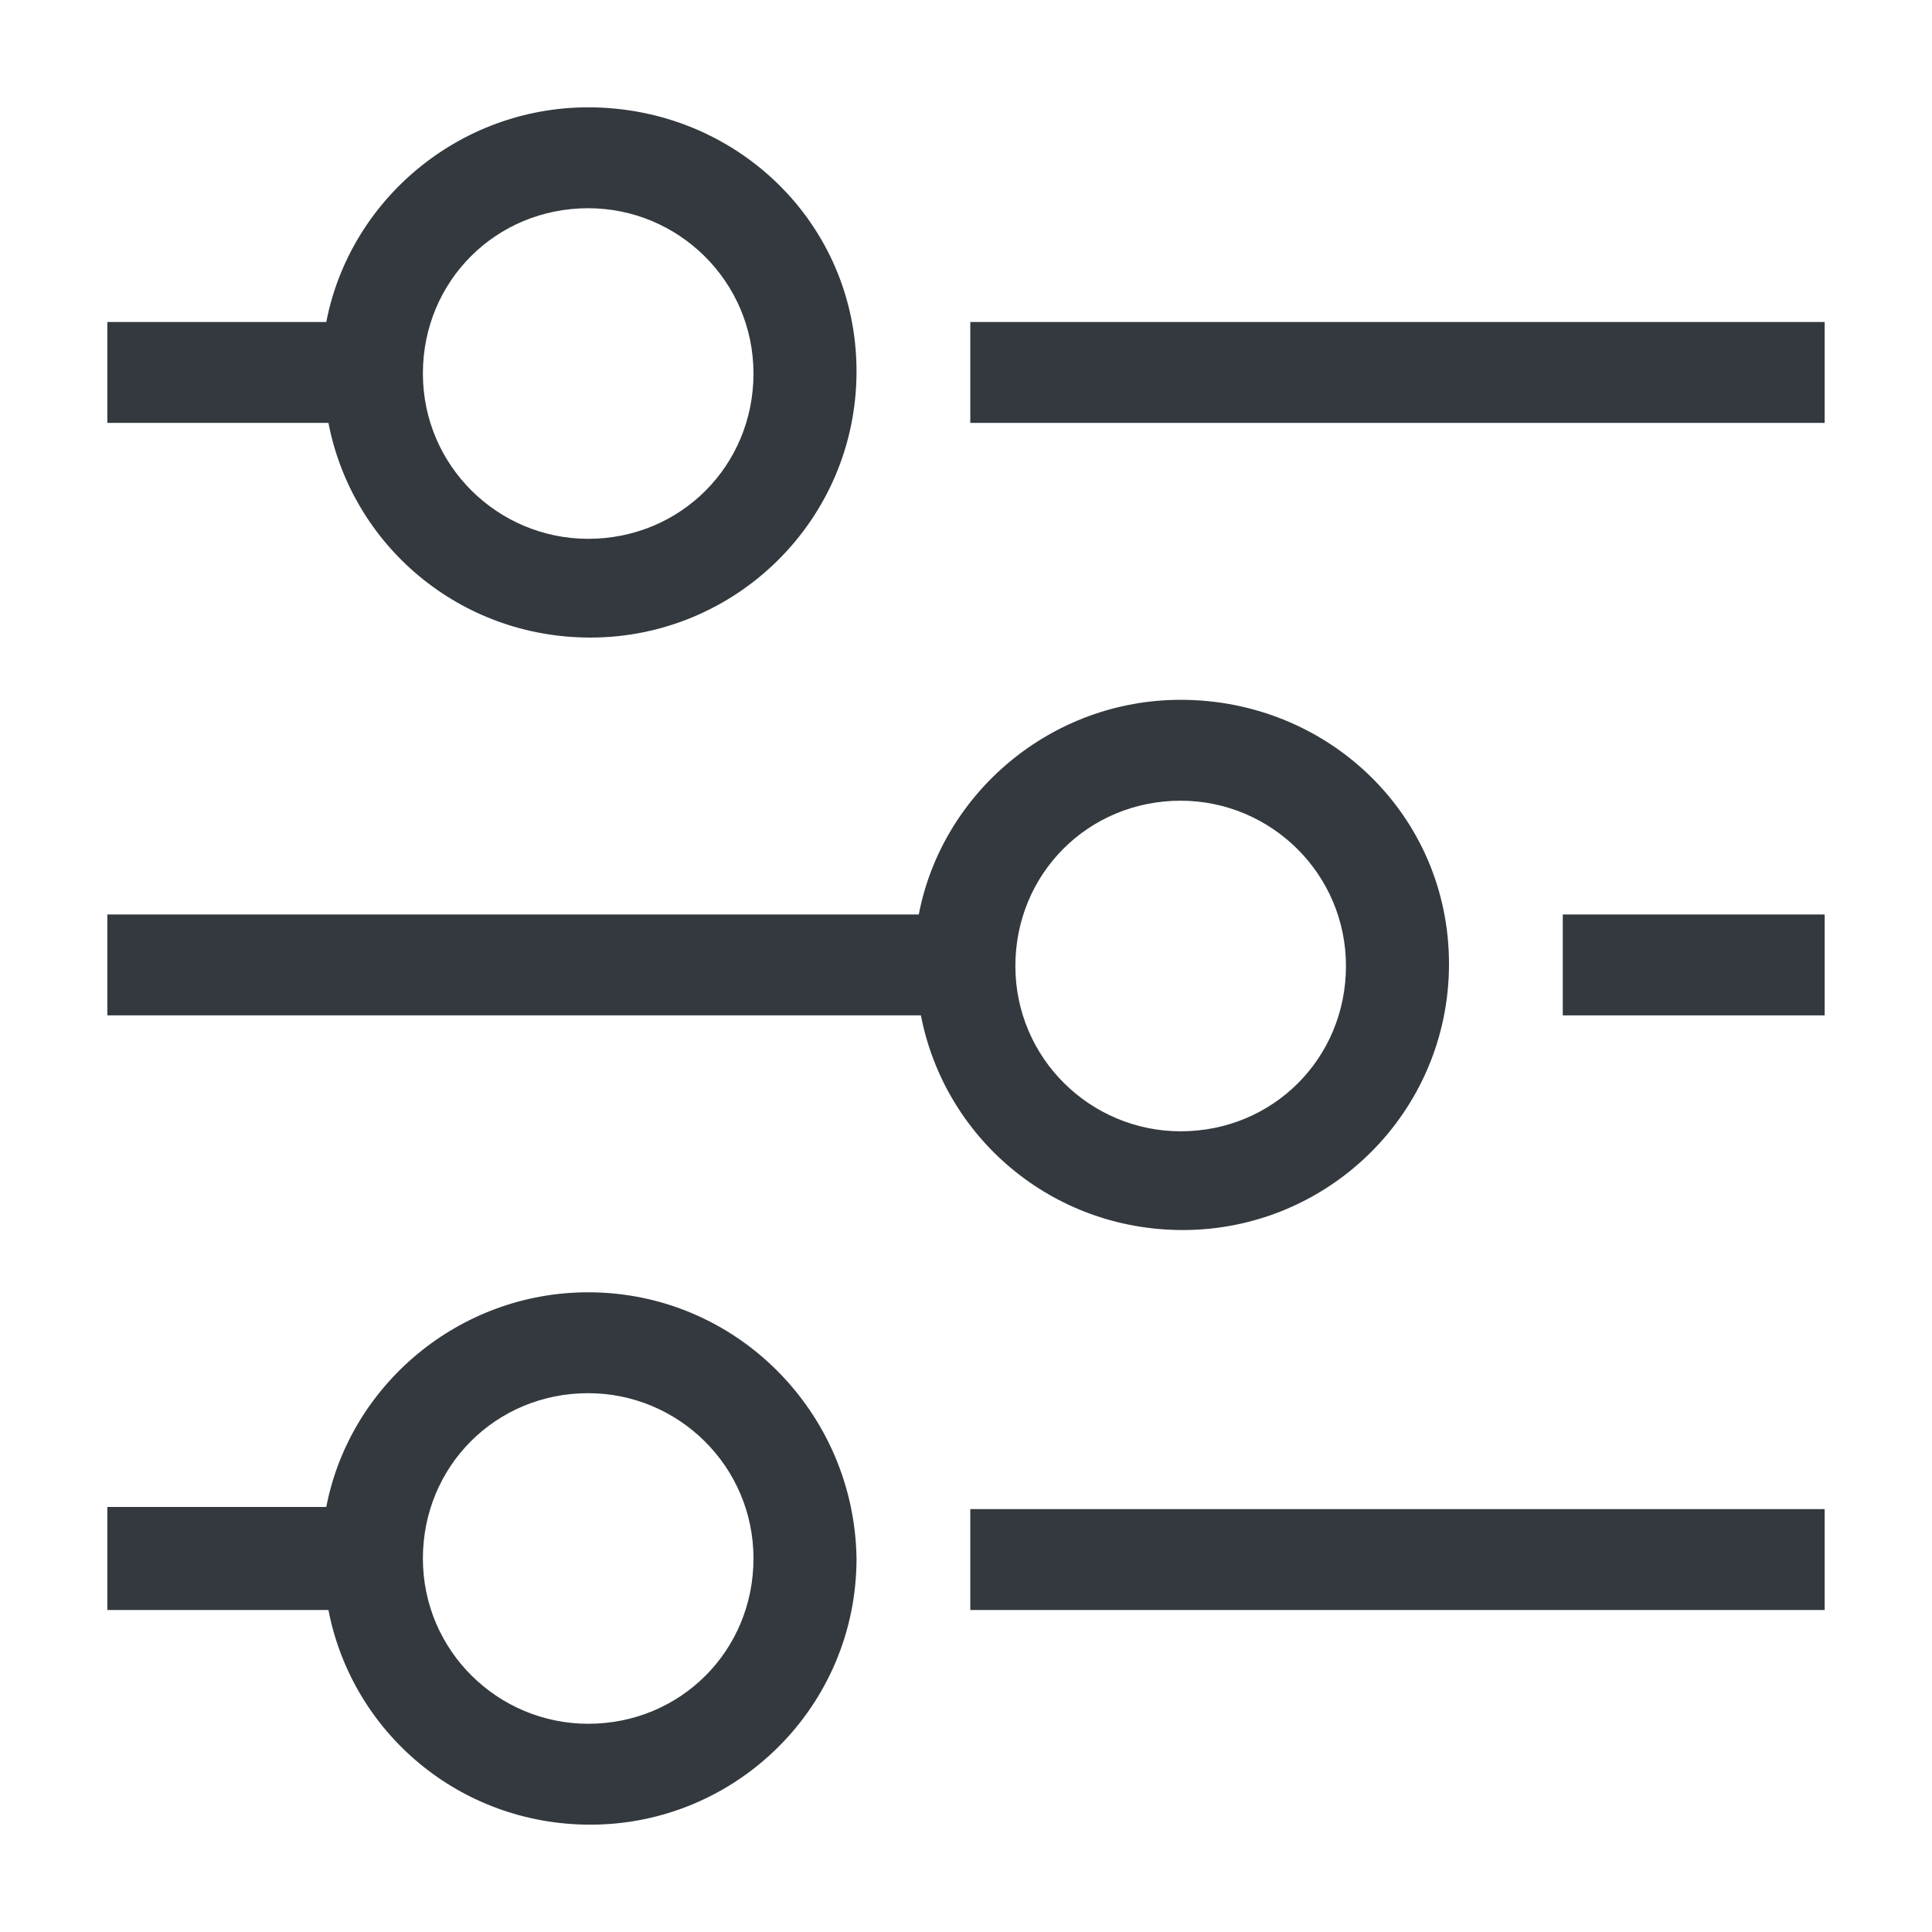 <?xml version="1.0" encoding="utf-8"?>
<!-- Generator: Adobe Illustrator 24.2.1, SVG Export Plug-In . SVG Version: 6.00 Build 0)  -->
<svg version="1.1" id="Layer_1" xmlns="http://www.w3.org/2000/svg" width="20px"
     height="20px" x="0px" y="0px"
     viewBox="0 0 90 90" style="enable-background:new 0 0 90 90;"
     xml:space="preserve">
<style type="text/css">
	.st0{fill-rule:evenodd;clip-rule:evenodd;fill:#33393E;}
</style>
    <rect x="45.2" y="70.3" class="st0" width="39.8" height="4.7"/>
    <rect x="72.8" y="42.6" class="st0" width="12.2" height="4.7"/>
    <rect x="45.2" y="15" class="st0" width="39.8" height="4.7"/>
    <path class="st0" d="M55,32.6c-6,0-11.1,4.3-12.2,10H5v4.7h37.9c1.1,5.7,6.1,10,12.2,10c6.8,0,12.4-5.5,12.4-12.4S61.9,32.6,55,32.6
	z M55,52.7c-4.2,0-7.7-3.4-7.7-7.7s3.4-7.7,7.7-7.7c4.2,0,7.7,3.4,7.7,7.7S59.3,52.7,55,52.7z"/>
    <path class="st0" d="M27.4,60.2c-6,0-11.1,4.3-12.2,10H5V75h10.3c1.1,5.7,6.1,10,12.2,10c6.8,0,12.4-5.5,12.4-12.4
	C39.8,65.8,34.3,60.2,27.4,60.2z M27.4,80.3c-4.2,0-7.7-3.4-7.7-7.7s3.4-7.7,7.7-7.7c4.2,0,7.7,3.4,7.7,7.7S31.7,80.3,27.4,80.3z"/>
    <path class="st0" d="M27.4,5c-6,0-11.1,4.3-12.2,10H5v4.7h10.3c1.1,5.7,6.1,10,12.2,10c6.8,0,12.4-5.5,12.4-12.4S34.3,5,27.4,5z
	 M27.4,25.1c-4.2,0-7.7-3.4-7.7-7.7s3.4-7.7,7.7-7.7c4.2,0,7.7,3.4,7.7,7.7S31.7,25.1,27.4,25.1z"/>
</svg>

